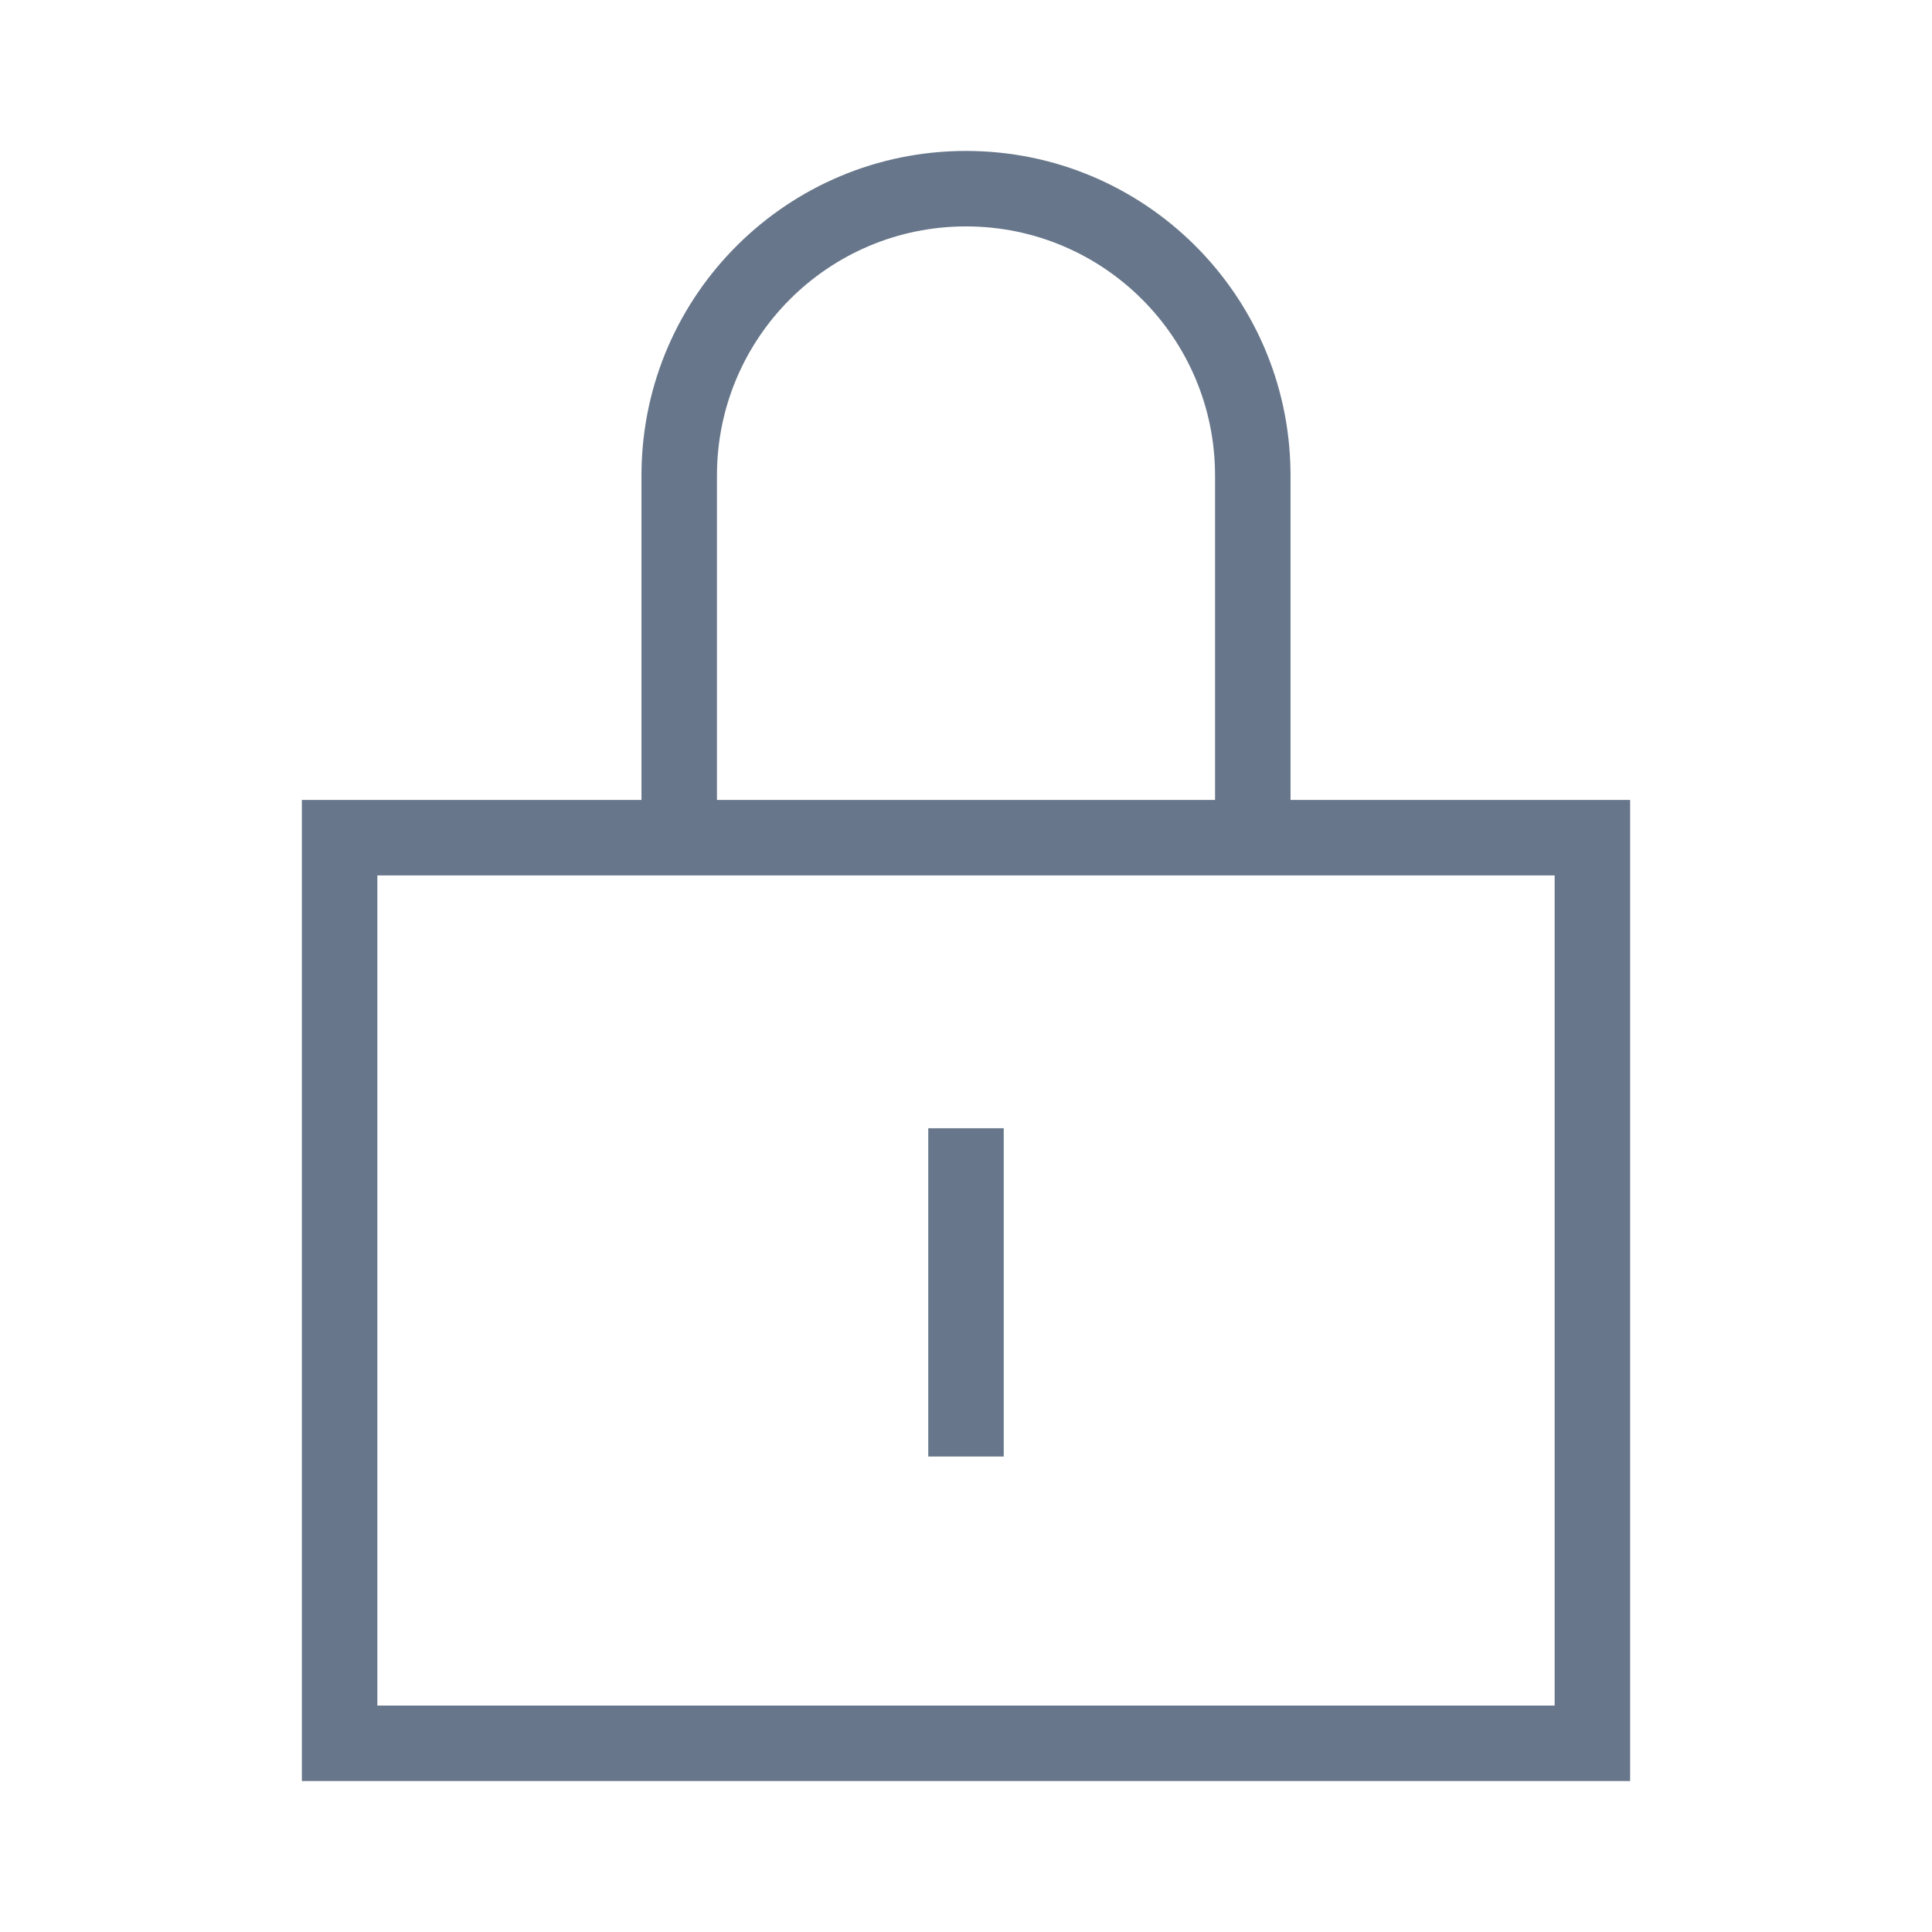 <?xml version="1.0" encoding="UTF-8"?>
<svg width="512px" height="512px" viewBox="0 0 512 512" version="1.1" xmlns="http://www.w3.org/2000/svg" xmlns:xlink="http://www.w3.org/1999/xlink">
    <!-- Generator: Sketch 46.2 (44496) - http://www.bohemiancoding.com/sketch -->
    <title>icon-lock</title>
    <desc>Created with Sketch.</desc>
    <defs></defs>
    <g id="24x24" stroke="none" stroke-width="1" fill="none" fill-rule="evenodd">
        <g id="icon-lock" fill="#67768A">
            <path d="M170.006,125 L170,125 L170,212 L190,212 L190,126 C190,89.549 219.549,60 256,60 C292.451,60 322,89.549 322,126 L322,212 L342,212 L342,125 L341.994,125 C341.458,77.964 303.163,40 256,40 C208.837,40 170.542,77.964 170.006,125 Z M80,212 L432,212 L432,472 L80,472 L80,212 Z M100,232 L100,452 L412,452 L412,232 L100,232 Z M246,299 L266,299 L266,386 L246,386 L246,299 Z" id="Combined-Shape"></path>
        </g>
    </g>
</svg>
